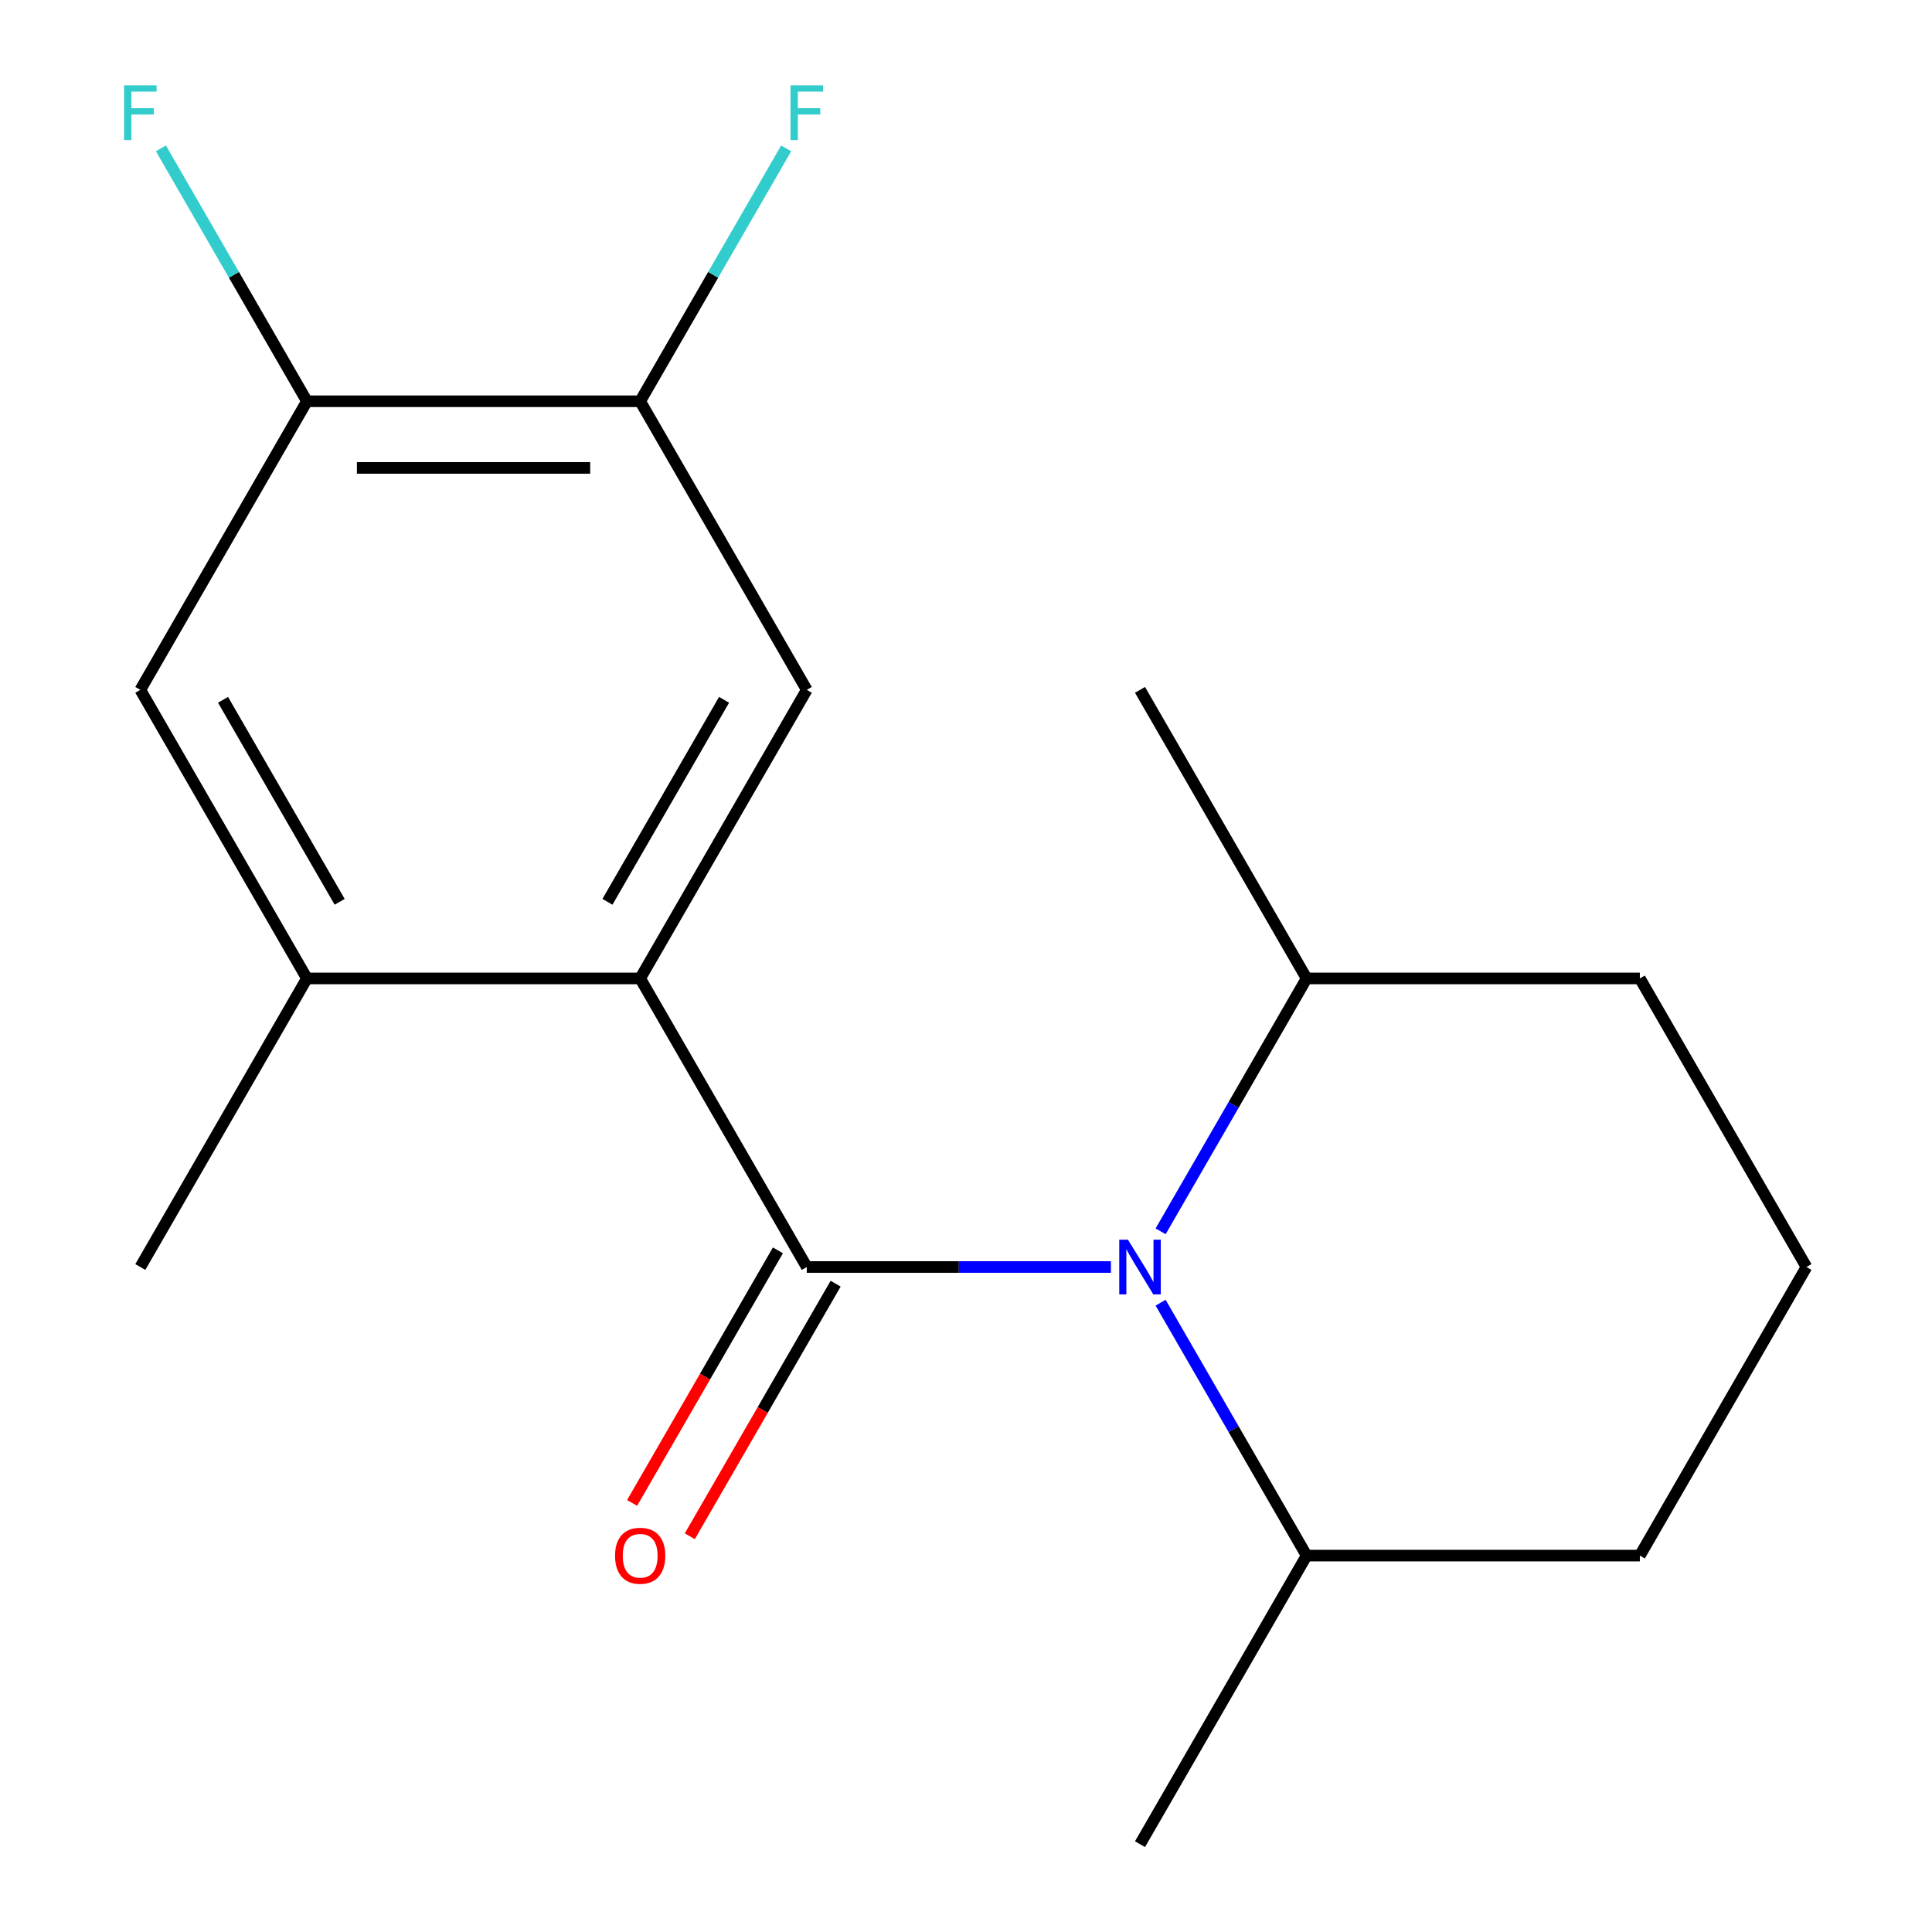 <?xml version='1.0' encoding='iso-8859-1'?>
<svg version='1.1' baseProfile='full'
              xmlns='http://www.w3.org/2000/svg'
                      xmlns:rdkit='http://www.rdkit.org/xml'
                      xmlns:xlink='http://www.w3.org/1999/xlink'
                  xml:space='preserve'
width='1000px' height='1000px' viewBox='0 0 1000 1000'>
<!-- END OF HEADER -->
<rect style='opacity:1.0;fill:#FFFFFF;stroke:none' width='1000' height='1000' x='0' y='0'> </rect>
<path class='bond-0' d='M 417.588,655.805 L 496.301,655.805' style='fill:none;fill-rule:evenodd;stroke:#000000;stroke-width:6px;stroke-linecap:butt;stroke-linejoin:miter;stroke-opacity:1' />
<path class='bond-0' d='M 496.301,655.805 L 575.013,655.805' style='fill:none;fill-rule:evenodd;stroke:#0000FF;stroke-width:6px;stroke-linecap:butt;stroke-linejoin:miter;stroke-opacity:1' />
<path class='bond-1' d='M 417.588,655.805 L 331.349,506.435' style='fill:none;fill-rule:evenodd;stroke:#000000;stroke-width:6px;stroke-linecap:butt;stroke-linejoin:miter;stroke-opacity:1' />
<path class='bond-7' d='M 402.651,647.181 L 364.91,712.55' style='fill:none;fill-rule:evenodd;stroke:#000000;stroke-width:6px;stroke-linecap:butt;stroke-linejoin:miter;stroke-opacity:1' />
<path class='bond-7' d='M 364.91,712.55 L 327.169,777.92' style='fill:none;fill-rule:evenodd;stroke:#FF0000;stroke-width:6px;stroke-linecap:butt;stroke-linejoin:miter;stroke-opacity:1' />
<path class='bond-7' d='M 432.525,664.429 L 394.784,729.798' style='fill:none;fill-rule:evenodd;stroke:#000000;stroke-width:6px;stroke-linecap:butt;stroke-linejoin:miter;stroke-opacity:1' />
<path class='bond-7' d='M 394.784,729.798 L 357.043,795.167' style='fill:none;fill-rule:evenodd;stroke:#FF0000;stroke-width:6px;stroke-linecap:butt;stroke-linejoin:miter;stroke-opacity:1' />
<path class='bond-8' d='M 600.73,674.277 L 638.517,739.726' style='fill:none;fill-rule:evenodd;stroke:#0000FF;stroke-width:6px;stroke-linecap:butt;stroke-linejoin:miter;stroke-opacity:1' />
<path class='bond-8' d='M 638.517,739.726 L 676.304,805.175' style='fill:none;fill-rule:evenodd;stroke:#000000;stroke-width:6px;stroke-linecap:butt;stroke-linejoin:miter;stroke-opacity:1' />
<path class='bond-9' d='M 600.73,637.333 L 638.517,571.884' style='fill:none;fill-rule:evenodd;stroke:#0000FF;stroke-width:6px;stroke-linecap:butt;stroke-linejoin:miter;stroke-opacity:1' />
<path class='bond-9' d='M 638.517,571.884 L 676.304,506.435' style='fill:none;fill-rule:evenodd;stroke:#000000;stroke-width:6px;stroke-linecap:butt;stroke-linejoin:miter;stroke-opacity:1' />
<path class='bond-2' d='M 331.349,506.435 L 417.588,357.065' style='fill:none;fill-rule:evenodd;stroke:#000000;stroke-width:6px;stroke-linecap:butt;stroke-linejoin:miter;stroke-opacity:1' />
<path class='bond-2' d='M 314.411,466.782 L 374.778,362.223' style='fill:none;fill-rule:evenodd;stroke:#000000;stroke-width:6px;stroke-linecap:butt;stroke-linejoin:miter;stroke-opacity:1' />
<path class='bond-3' d='M 331.349,506.435 L 158.871,506.435' style='fill:none;fill-rule:evenodd;stroke:#000000;stroke-width:6px;stroke-linecap:butt;stroke-linejoin:miter;stroke-opacity:1' />
<path class='bond-4' d='M 417.588,357.065 L 331.349,207.695' style='fill:none;fill-rule:evenodd;stroke:#000000;stroke-width:6px;stroke-linecap:butt;stroke-linejoin:miter;stroke-opacity:1' />
<path class='bond-6' d='M 158.871,506.435 L 72.632,357.065' style='fill:none;fill-rule:evenodd;stroke:#000000;stroke-width:6px;stroke-linecap:butt;stroke-linejoin:miter;stroke-opacity:1' />
<path class='bond-6' d='M 175.809,466.782 L 115.442,362.223' style='fill:none;fill-rule:evenodd;stroke:#000000;stroke-width:6px;stroke-linecap:butt;stroke-linejoin:miter;stroke-opacity:1' />
<path class='bond-12' d='M 158.871,506.435 L 72.632,655.805' style='fill:none;fill-rule:evenodd;stroke:#000000;stroke-width:6px;stroke-linecap:butt;stroke-linejoin:miter;stroke-opacity:1' />
<path class='bond-10' d='M 331.349,207.695 L 369.136,142.246' style='fill:none;fill-rule:evenodd;stroke:#000000;stroke-width:6px;stroke-linecap:butt;stroke-linejoin:miter;stroke-opacity:1' />
<path class='bond-10' d='M 369.136,142.246 L 406.923,76.797' style='fill:none;fill-rule:evenodd;stroke:#33CCCC;stroke-width:6px;stroke-linecap:butt;stroke-linejoin:miter;stroke-opacity:1' />
<path class='bond-19' d='M 331.349,207.695 L 158.871,207.695' style='fill:none;fill-rule:evenodd;stroke:#000000;stroke-width:6px;stroke-linecap:butt;stroke-linejoin:miter;stroke-opacity:1' />
<path class='bond-19' d='M 305.477,242.19 L 184.743,242.19' style='fill:none;fill-rule:evenodd;stroke:#000000;stroke-width:6px;stroke-linecap:butt;stroke-linejoin:miter;stroke-opacity:1' />
<path class='bond-5' d='M 158.871,207.695 L 72.632,357.065' style='fill:none;fill-rule:evenodd;stroke:#000000;stroke-width:6px;stroke-linecap:butt;stroke-linejoin:miter;stroke-opacity:1' />
<path class='bond-11' d='M 158.871,207.695 L 121.084,142.246' style='fill:none;fill-rule:evenodd;stroke:#000000;stroke-width:6px;stroke-linecap:butt;stroke-linejoin:miter;stroke-opacity:1' />
<path class='bond-11' d='M 121.084,142.246 L 83.297,76.797' style='fill:none;fill-rule:evenodd;stroke:#33CCCC;stroke-width:6px;stroke-linecap:butt;stroke-linejoin:miter;stroke-opacity:1' />
<path class='bond-14' d='M 676.304,805.175 L 848.782,805.175' style='fill:none;fill-rule:evenodd;stroke:#000000;stroke-width:6px;stroke-linecap:butt;stroke-linejoin:miter;stroke-opacity:1' />
<path class='bond-16' d='M 676.304,805.175 L 590.065,954.545' style='fill:none;fill-rule:evenodd;stroke:#000000;stroke-width:6px;stroke-linecap:butt;stroke-linejoin:miter;stroke-opacity:1' />
<path class='bond-15' d='M 676.304,506.435 L 848.782,506.435' style='fill:none;fill-rule:evenodd;stroke:#000000;stroke-width:6px;stroke-linecap:butt;stroke-linejoin:miter;stroke-opacity:1' />
<path class='bond-17' d='M 676.304,506.435 L 590.065,357.065' style='fill:none;fill-rule:evenodd;stroke:#000000;stroke-width:6px;stroke-linecap:butt;stroke-linejoin:miter;stroke-opacity:1' />
<path class='bond-13' d='M 935.021,655.805 L 848.782,506.435' style='fill:none;fill-rule:evenodd;stroke:#000000;stroke-width:6px;stroke-linecap:butt;stroke-linejoin:miter;stroke-opacity:1' />
<path class='bond-18' d='M 935.021,655.805 L 848.782,805.175' style='fill:none;fill-rule:evenodd;stroke:#000000;stroke-width:6px;stroke-linecap:butt;stroke-linejoin:miter;stroke-opacity:1' />
<path  class='atom-1' d='M 583.805 641.645
L 593.085 656.645
Q 594.005 658.125, 595.485 660.805
Q 596.965 663.485, 597.045 663.645
L 597.045 641.645
L 600.805 641.645
L 600.805 669.965
L 596.925 669.965
L 586.965 653.565
Q 585.805 651.645, 584.565 649.445
Q 583.365 647.245, 583.005 646.565
L 583.005 669.965
L 579.325 669.965
L 579.325 641.645
L 583.805 641.645
' fill='#0000FF'/>
<path  class='atom-8' d='M 318.349 805.255
Q 318.349 798.455, 321.709 794.655
Q 325.069 790.855, 331.349 790.855
Q 337.629 790.855, 340.989 794.655
Q 344.349 798.455, 344.349 805.255
Q 344.349 812.135, 340.949 816.055
Q 337.549 819.935, 331.349 819.935
Q 325.109 819.935, 321.709 816.055
Q 318.349 812.175, 318.349 805.255
M 331.349 816.735
Q 335.669 816.735, 337.989 813.855
Q 340.349 810.935, 340.349 805.255
Q 340.349 799.695, 337.989 796.895
Q 335.669 794.055, 331.349 794.055
Q 327.029 794.055, 324.669 796.855
Q 322.349 799.655, 322.349 805.255
Q 322.349 810.975, 324.669 813.855
Q 327.029 816.735, 331.349 816.735
' fill='#FF0000'/>
<path  class='atom-11' d='M 409.168 44.165
L 426.008 44.165
L 426.008 47.405
L 412.968 47.405
L 412.968 56.005
L 424.568 56.005
L 424.568 59.285
L 412.968 59.285
L 412.968 72.485
L 409.168 72.485
L 409.168 44.165
' fill='#33CCCC'/>
<path  class='atom-12' d='M 64.212 44.165
L 81.052 44.165
L 81.052 47.405
L 68.012 47.405
L 68.012 56.005
L 79.612 56.005
L 79.612 59.285
L 68.012 59.285
L 68.012 72.485
L 64.212 72.485
L 64.212 44.165
' fill='#33CCCC'/>
</svg>
